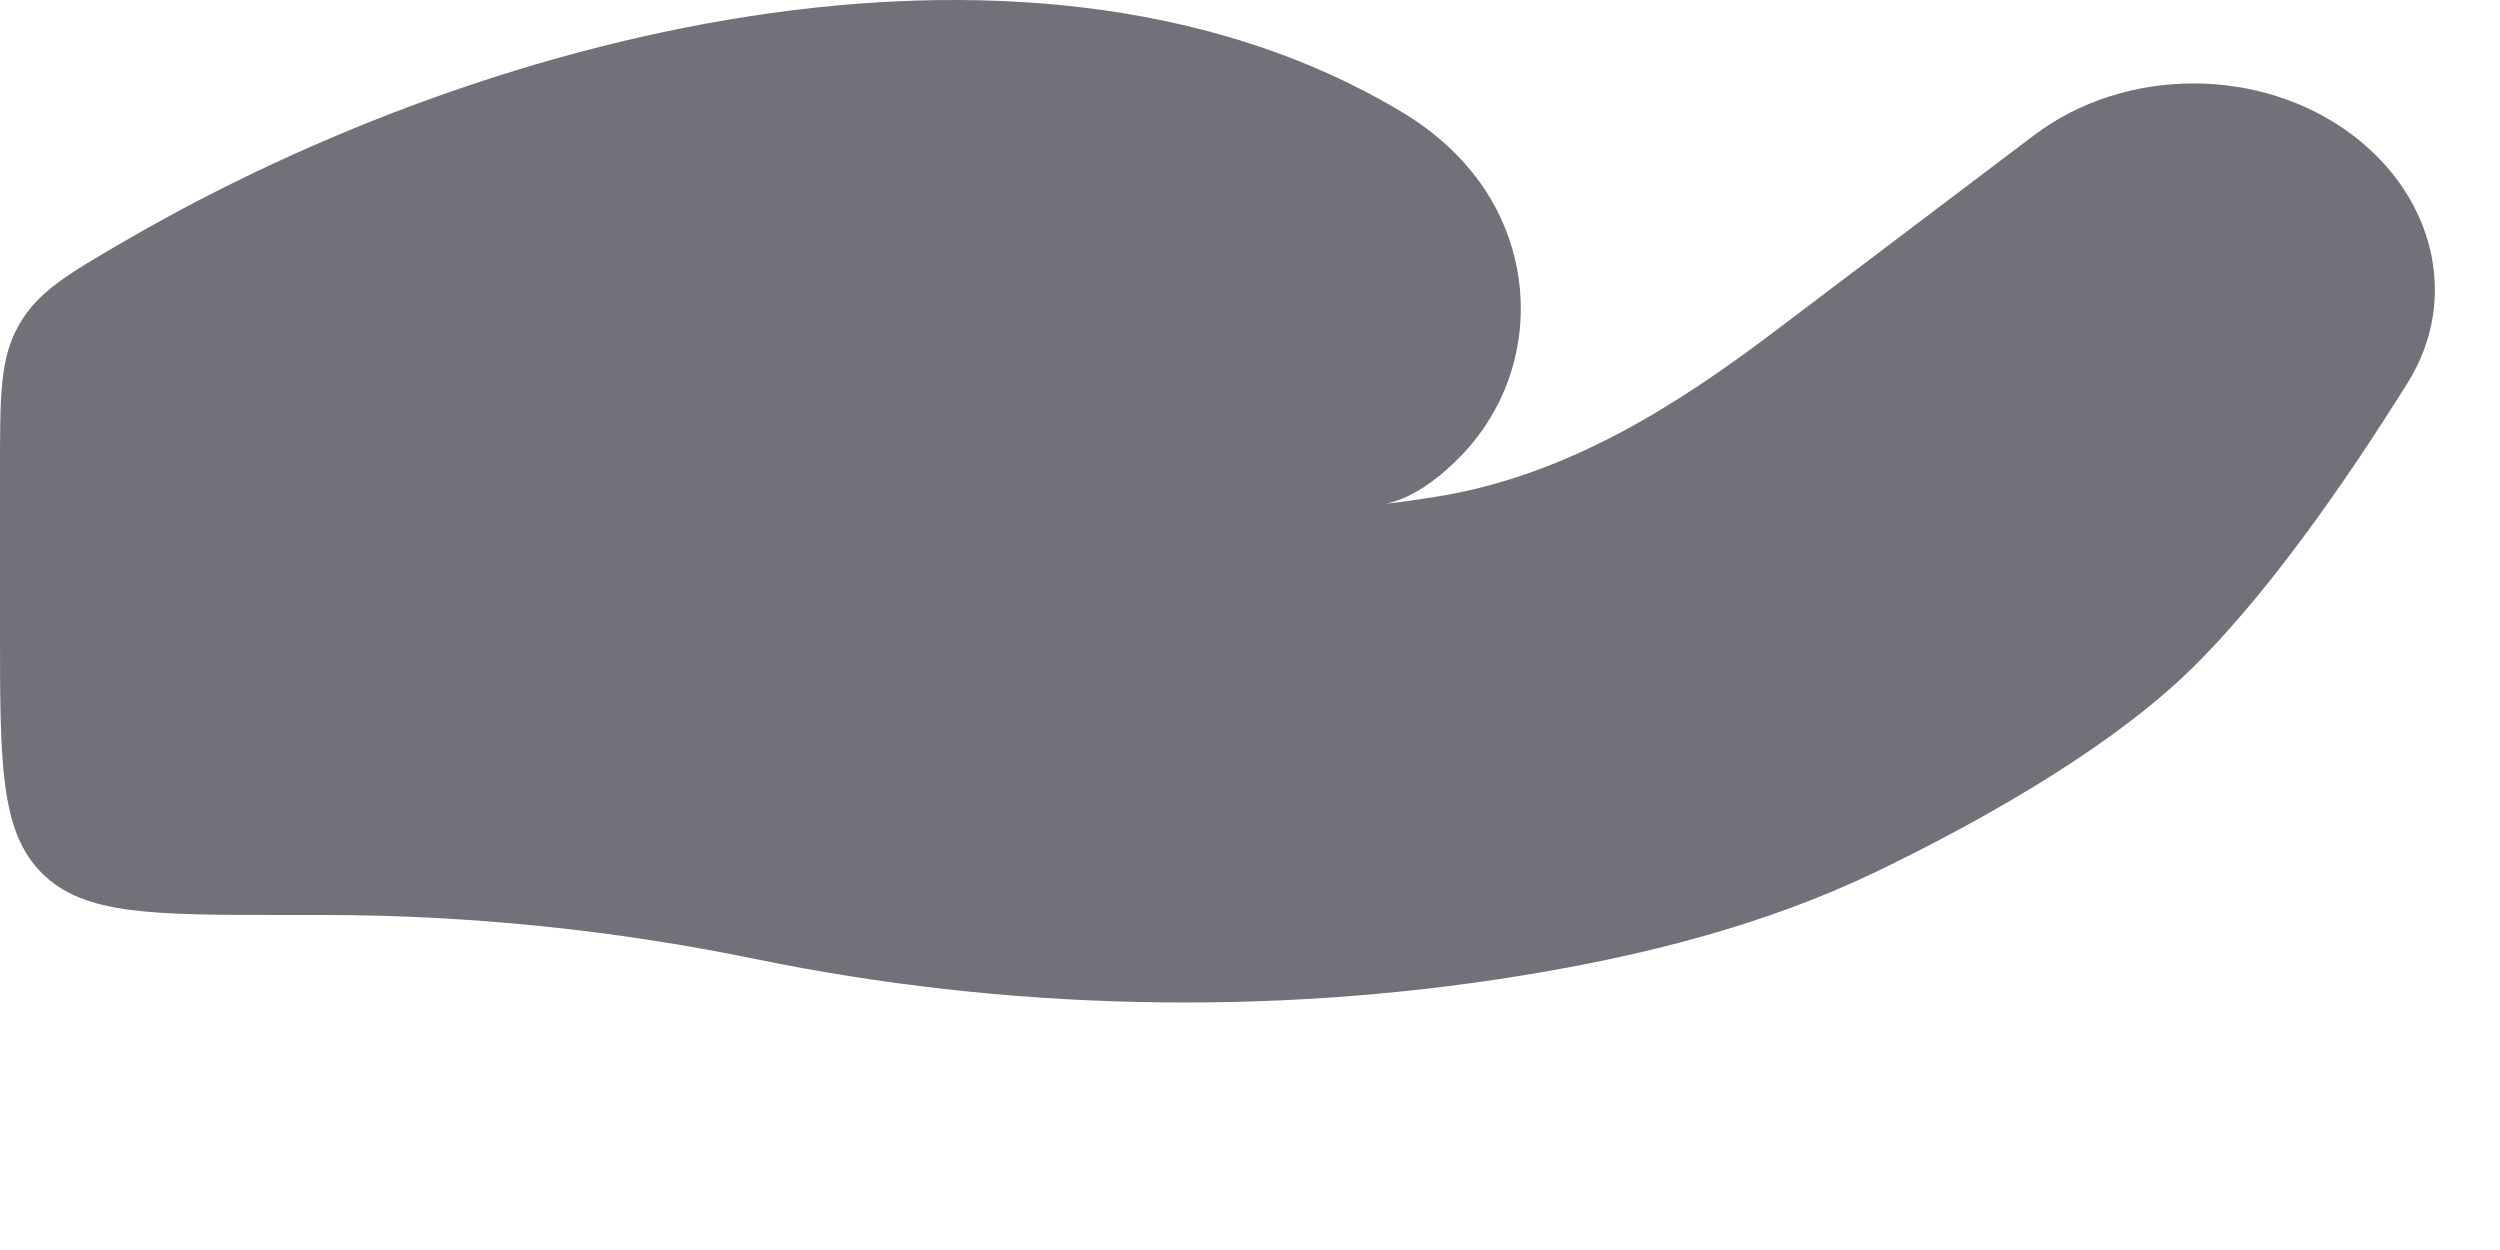 <?xml version="1.0" encoding="utf-8"?>
<svg xmlns="http://www.w3.org/2000/svg" fill="none" height="100%" overflow="visible" preserveAspectRatio="none" style="display: block;" viewBox="0 0 8 4" width="100%">
<path d="M1.036 2.928H0.917C0.485 2.928 0.268 2.928 0.134 2.794C0 2.66 0 2.443 0 2.011V1.502C0 1.264 0 1.145 0.061 1.039C0.122 0.933 0.214 0.879 0.398 0.772C1.611 0.067 3.333 -0.33 4.482 0.356C4.559 0.402 4.629 0.457 4.688 0.524C4.944 0.811 4.925 1.245 4.63 1.502C4.568 1.557 4.502 1.598 4.435 1.612C4.49 1.606 4.543 1.598 4.593 1.59C5.01 1.524 5.361 1.301 5.682 1.058L6.51 0.432C6.802 0.212 7.236 0.212 7.528 0.432C7.791 0.631 7.871 0.958 7.705 1.224C7.511 1.535 7.238 1.932 6.976 2.175C6.713 2.418 6.322 2.636 6.003 2.79C5.649 2.96 5.259 3.059 4.862 3.123C4.056 3.253 3.216 3.233 2.418 3.069C1.967 2.976 1.499 2.928 1.036 2.928Z" fill="#71717A" id="Vector"/>
</svg>